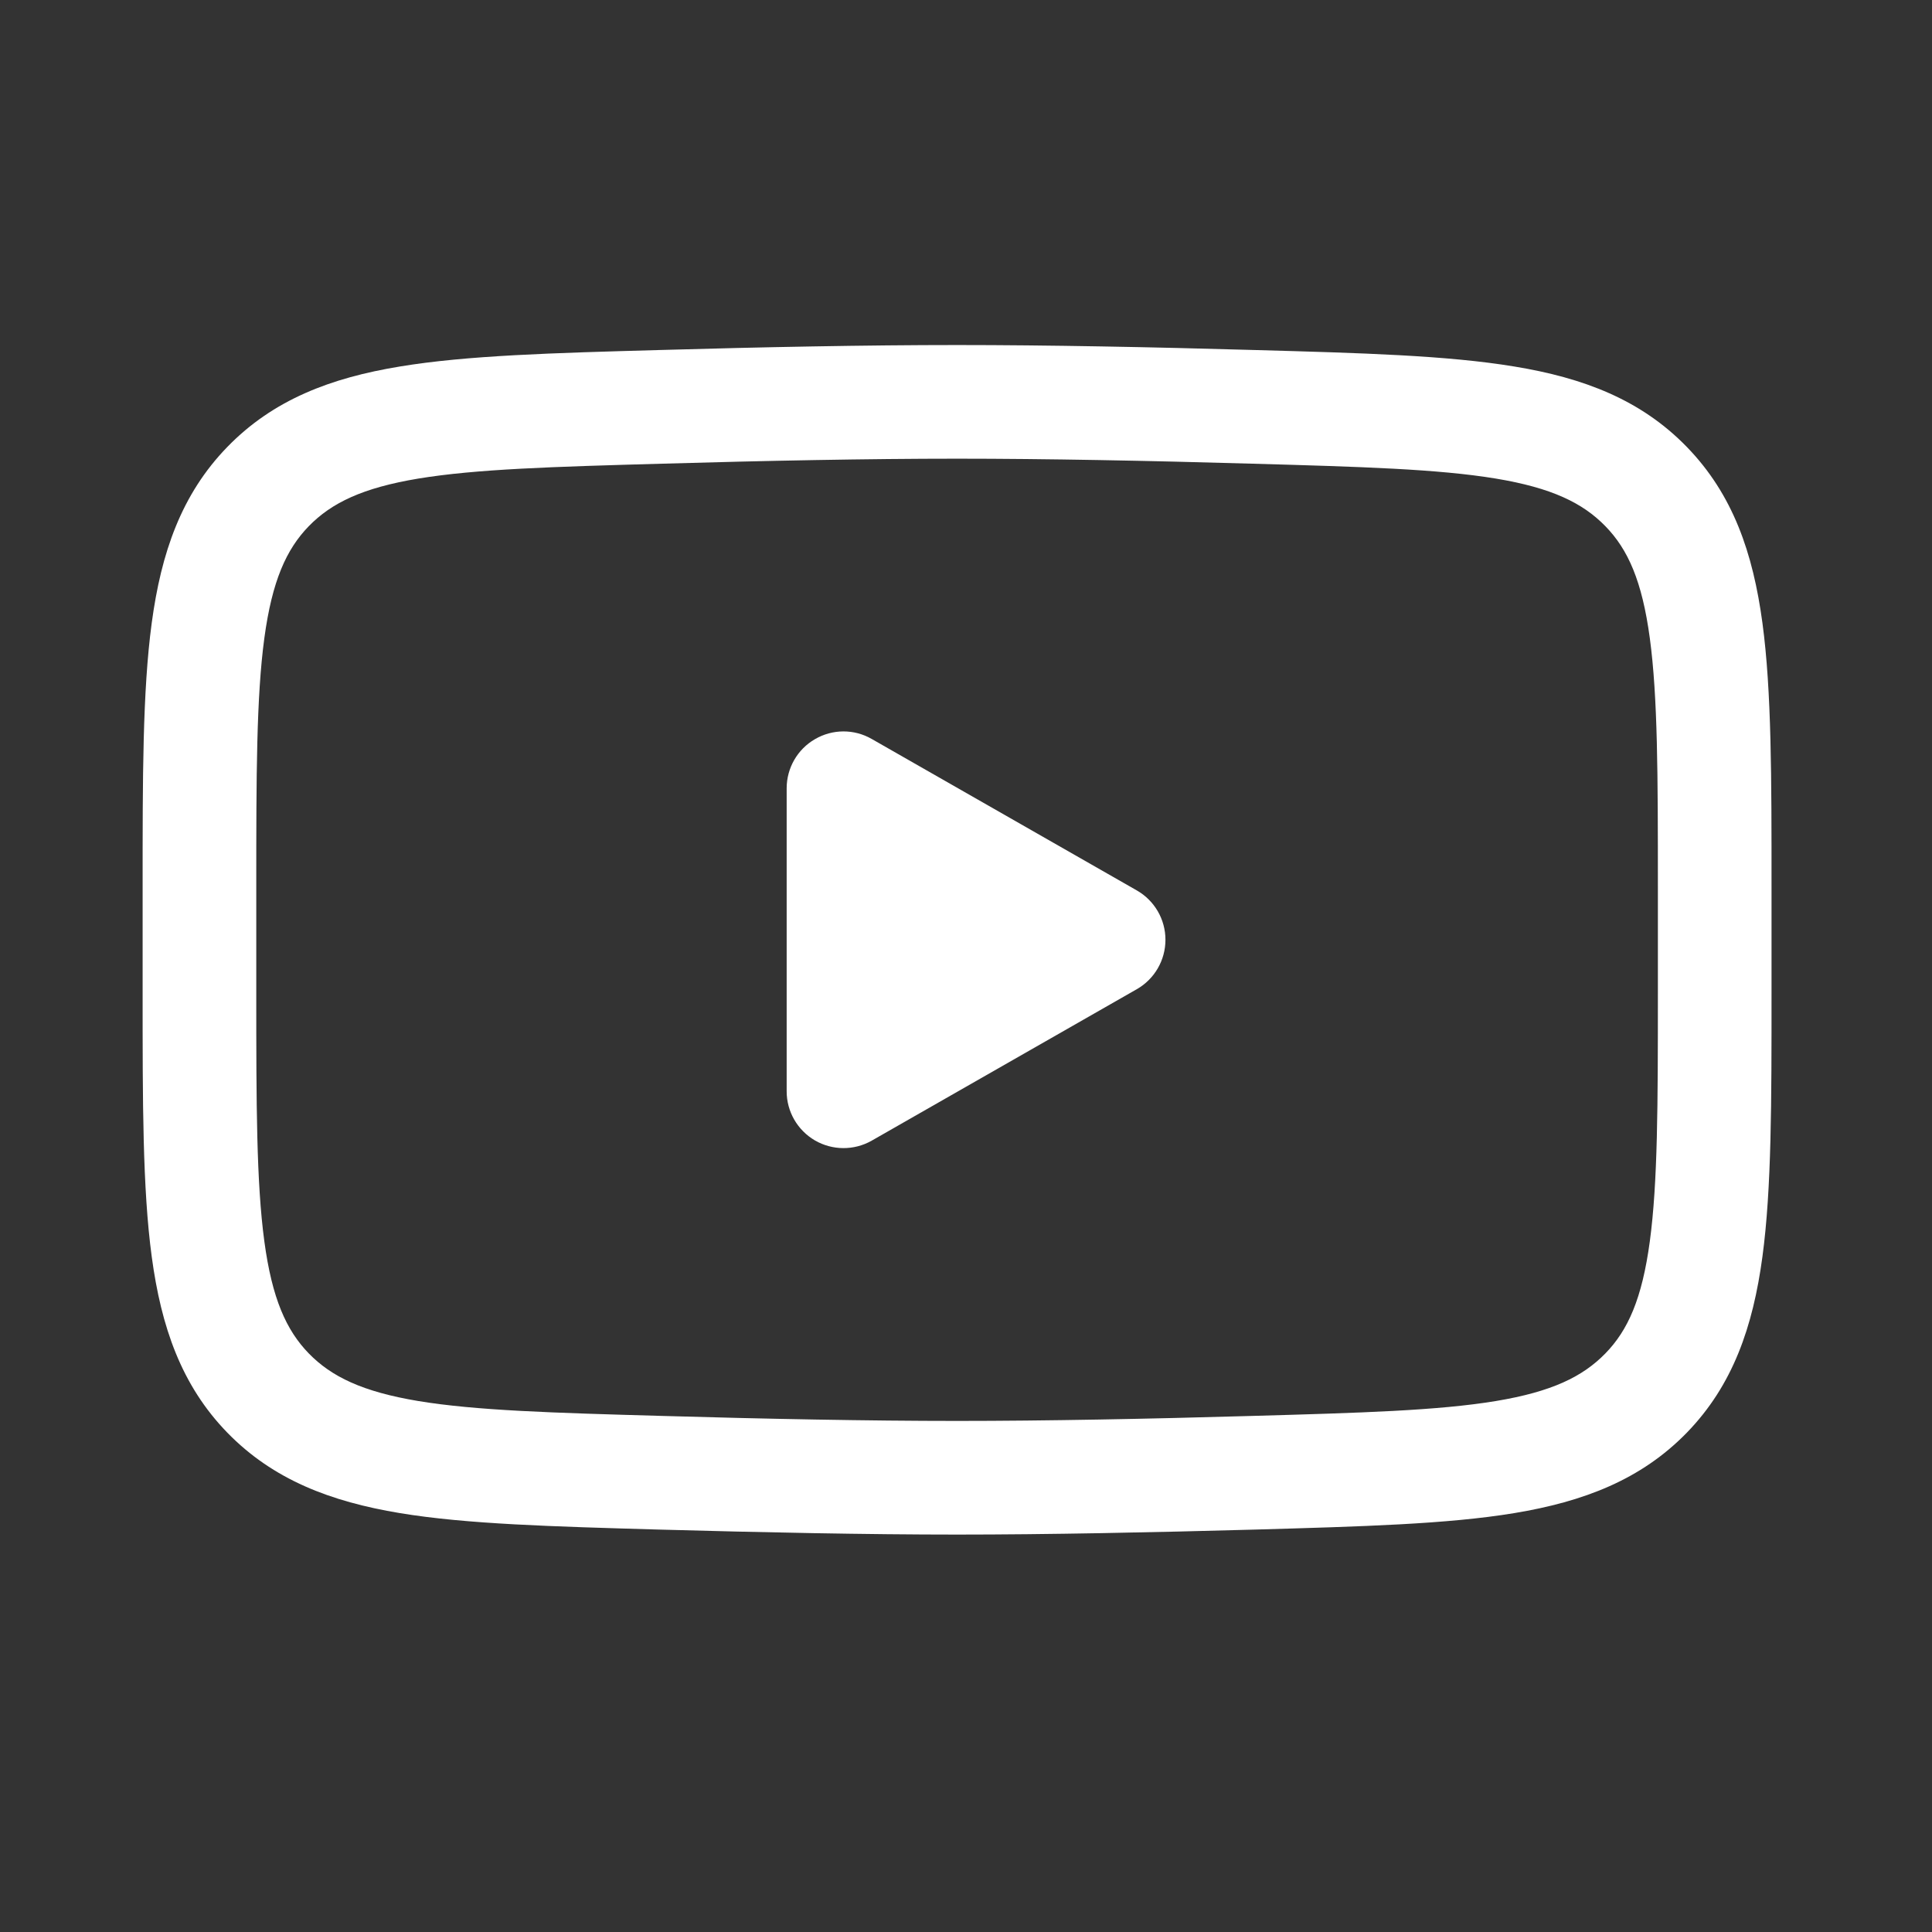 <svg xmlns="http://www.w3.org/2000/svg" fill="none" viewBox="0 0 17 17" height="17" width="17">
<rect x="0" y="0" width="17" height="17" fill="#333333" stroke="none"/>
<path fill="white" d="M9.755 8.269L7.422 9.603V6.936L9.755 8.269Z"></path>
<path fill="white" d="M7.171 10.035C7.325 10.124 7.515 10.125 7.67 10.037L10.003 8.704C10.159 8.615 10.255 8.449 10.255 8.269C10.255 8.09 10.159 7.924 10.003 7.835L7.67 6.502C7.515 6.413 7.325 6.414 7.171 6.504C7.017 6.593 6.922 6.758 6.922 6.936V9.603C6.922 9.781 7.017 9.945 7.171 10.035ZM7.922 7.798L8.747 8.269L7.922 8.741V7.798Z"></path>
<path fill="white" d="M14.588 7.798C14.588 6.819 14.587 6.134 14.517 5.615C14.449 5.112 14.325 4.834 14.126 4.63C13.926 4.425 13.655 4.293 13.162 4.211C12.653 4.127 11.98 4.107 11.015 4.08C10.117 4.054 9.202 4.036 8.422 4.036C7.641 4.036 6.726 4.054 5.828 4.08C4.863 4.107 4.191 4.127 3.681 4.211C3.189 4.293 2.917 4.425 2.717 4.63C2.519 4.834 2.394 5.112 2.326 5.615C2.256 6.134 2.255 6.819 2.255 7.798V8.741C2.255 9.72 2.256 10.404 2.326 10.923C2.394 11.427 2.519 11.705 2.717 11.909C2.917 12.114 3.189 12.246 3.681 12.328C4.19 12.412 4.863 12.432 5.827 12.459C6.726 12.485 7.641 12.503 8.422 12.503C9.202 12.503 10.117 12.485 11.016 12.459C11.98 12.432 12.653 12.412 13.162 12.328C13.655 12.246 13.926 12.114 14.126 11.909C14.325 11.705 14.449 11.427 14.517 10.923C14.587 10.404 14.588 9.72 14.588 8.741V7.798ZM15.588 8.741C15.588 9.692 15.589 10.456 15.508 11.057C15.425 11.674 15.248 12.189 14.843 12.606C14.439 13.021 13.934 13.213 13.325 13.314C12.733 13.412 11.98 13.432 11.044 13.459C10.141 13.484 9.216 13.503 8.422 13.503C7.627 13.503 6.702 13.484 5.799 13.459C4.863 13.432 4.11 13.412 3.518 13.314C2.91 13.213 2.404 13.021 2 12.606C1.595 12.189 1.418 11.674 1.335 11.057C1.254 10.456 1.255 9.692 1.255 8.741V7.798C1.255 6.847 1.254 6.083 1.335 5.482C1.418 4.865 1.595 4.35 2 3.933C2.404 3.517 2.91 3.325 3.518 3.225C4.11 3.127 4.863 3.106 5.799 3.08C6.702 3.054 7.627 3.036 8.422 3.036C9.216 3.036 10.141 3.054 11.044 3.08C11.98 3.106 12.733 3.127 13.325 3.225C13.934 3.325 14.439 3.517 14.843 3.933C15.248 4.35 15.425 4.865 15.508 5.482C15.589 6.083 15.588 6.847 15.588 7.798V8.741Z"></path>
</svg>
